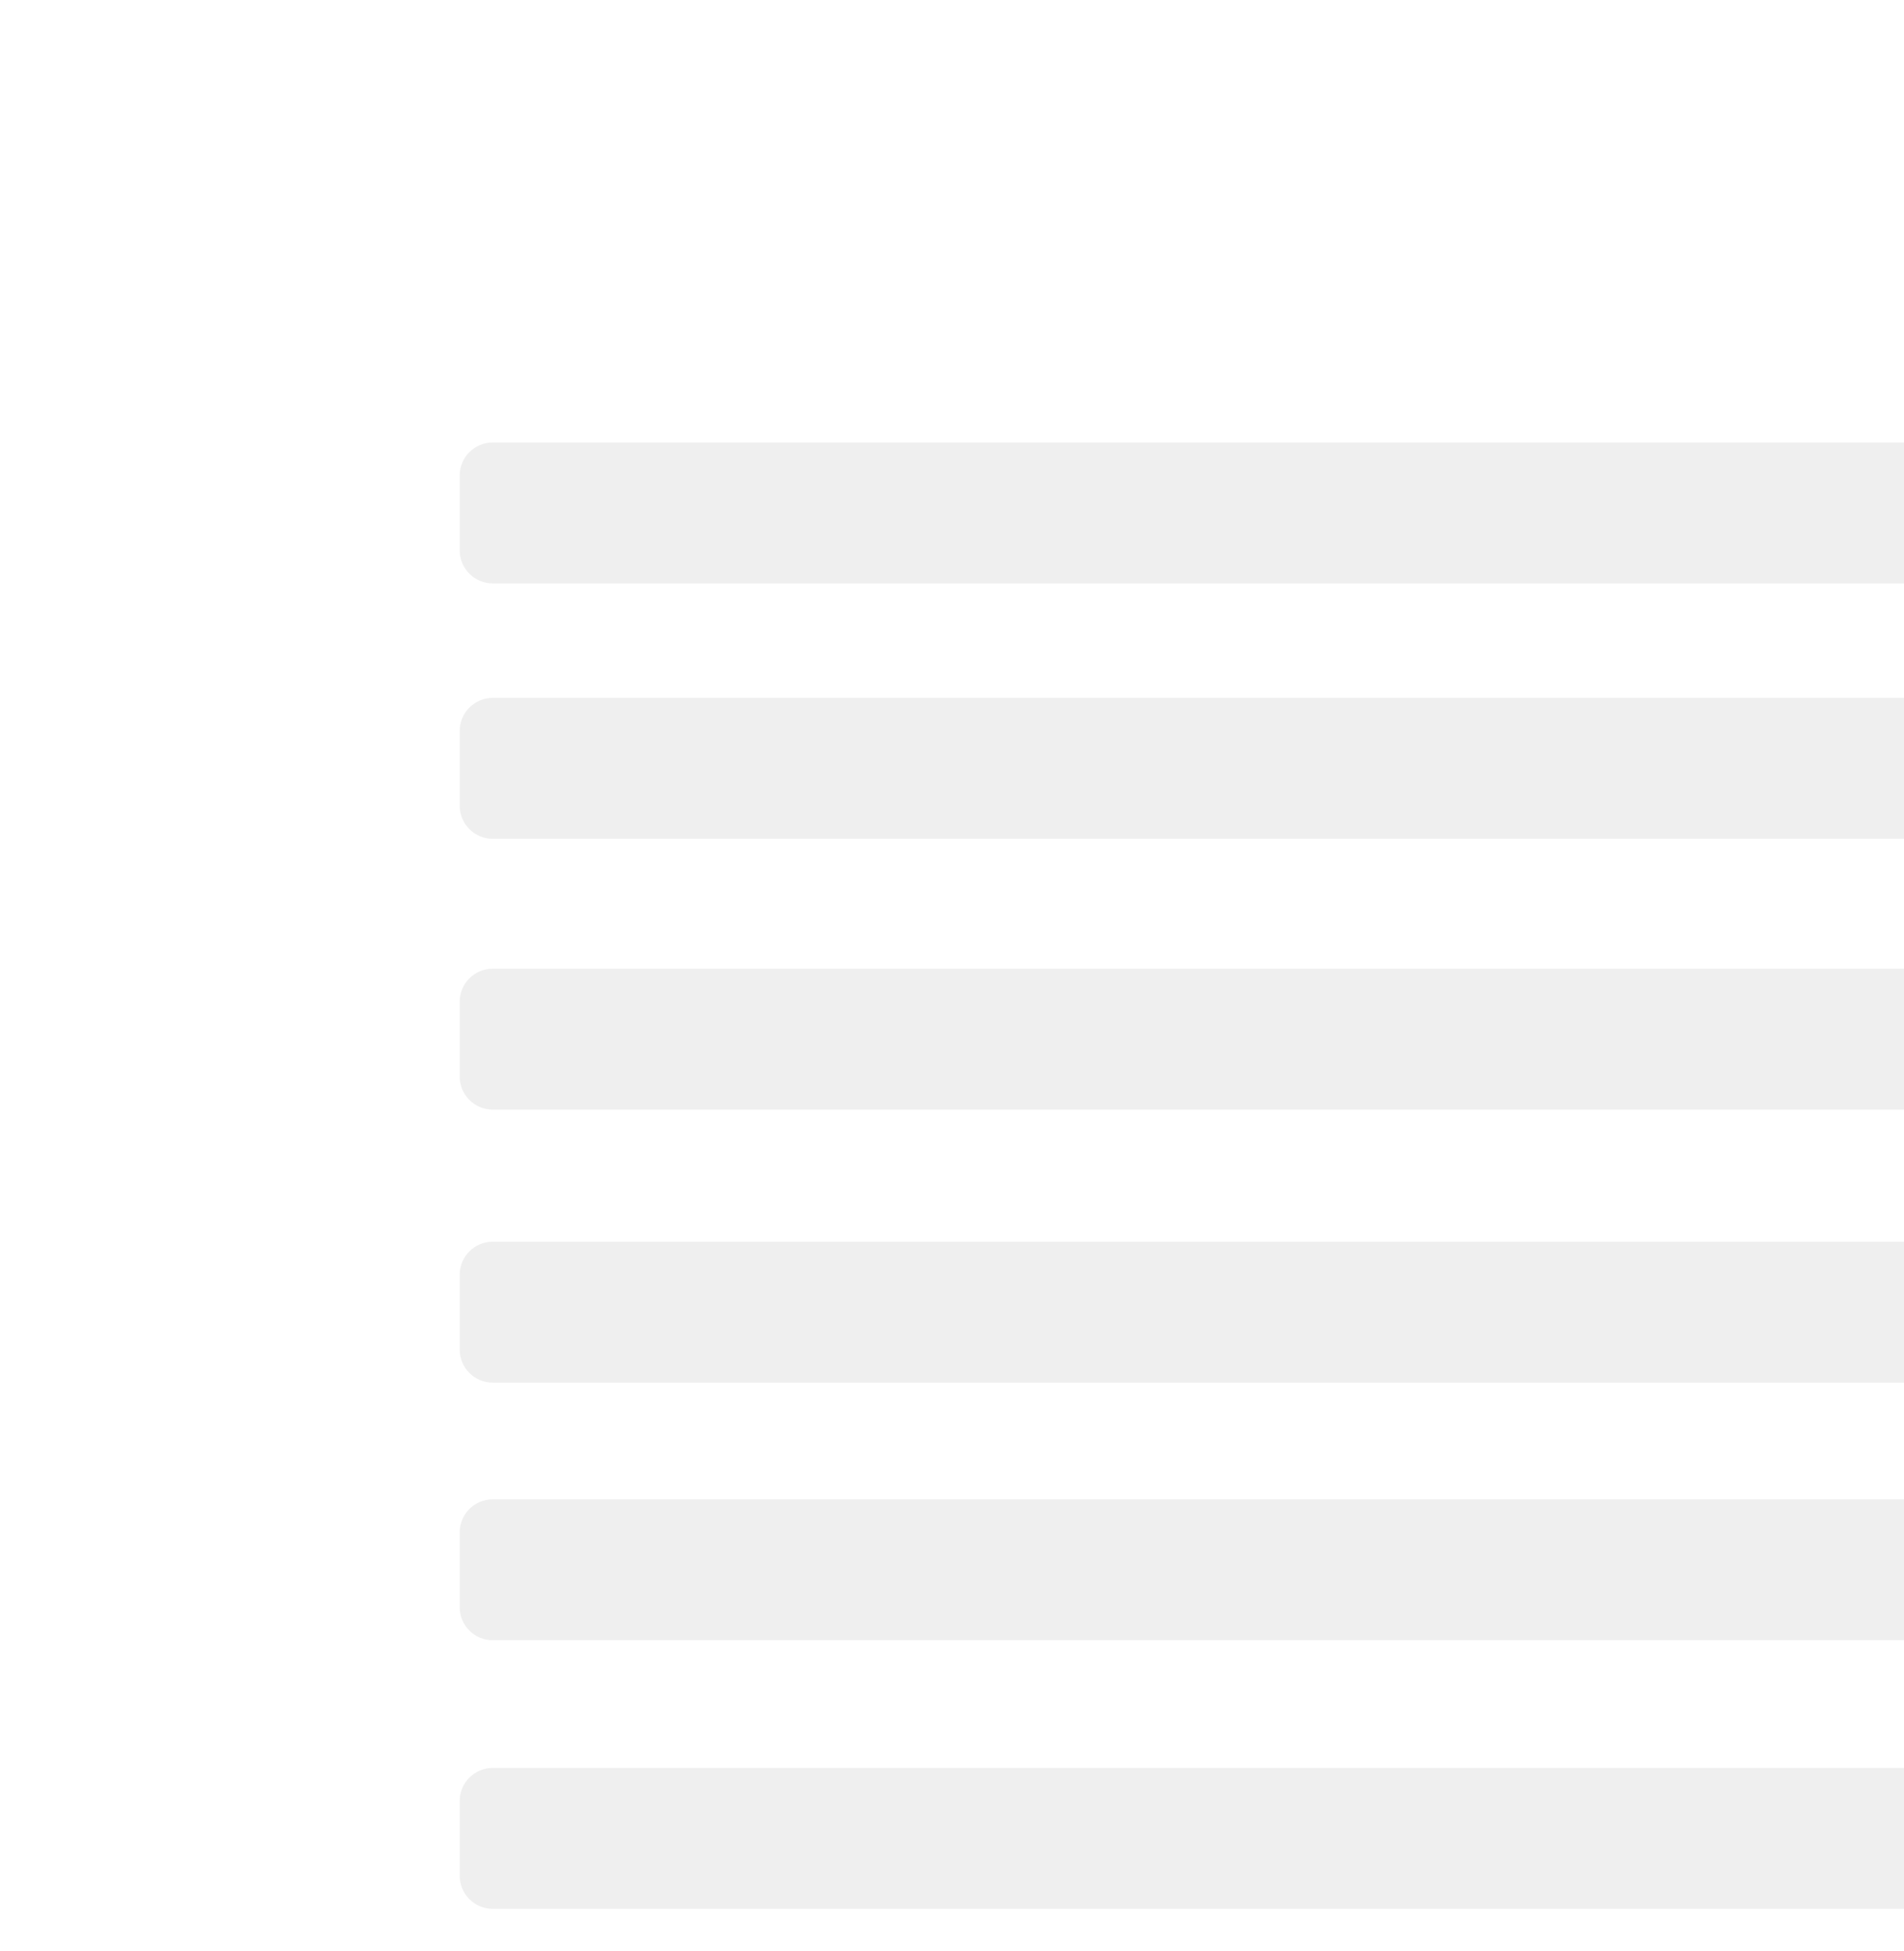 <?xml version="1.0" encoding="UTF-8"?> <svg xmlns="http://www.w3.org/2000/svg" width="865" height="886" viewBox="0 0 865 886" fill="none"> <g opacity="0.5" filter="url(#filter0_dddddd_94_84)"> <path d="M2 49C2 40.716 8.716 34 17 34H681C689.284 34 696 40.716 696 49V744C696 752.284 689.284 759 681 759H17C8.716 759 2 752.284 2 744V49Z" fill="white"></path> </g> <g opacity="0.5" filter="url(#filter1_dddddd_94_84)"> <path d="M2 108C2 99.716 8.716 93 17 93H681C689.284 93 696 99.716 696 108V142C696 150.284 689.284 157 681 157H17C8.716 157 2 150.284 2 142V108Z" fill="#DFDFDF"></path> </g> <g opacity="0.5" filter="url(#filter2_dddddd_94_84)"> <path d="M2 224C2 215.716 8.716 209 17 209H681C689.284 209 696 215.716 696 224V258C696 266.284 689.284 273 681 273H17C8.716 273 2 266.284 2 258V224Z" fill="#DFDFDF"></path> </g> <g opacity="0.5" filter="url(#filter3_dddddd_94_84)"> <path d="M2 347C2 338.716 8.716 332 17 332H681C689.284 332 696 338.716 696 347V381C696 389.284 689.284 396 681 396H17C8.716 396 2 389.284 2 381V347Z" fill="#DFDFDF"></path> </g> <g opacity="0.5" filter="url(#filter4_dddddd_94_84)"> <path d="M2 471C2 462.716 8.716 456 17 456H681C689.284 456 696 462.716 696 471V505C696 513.284 689.284 520 681 520H17C8.716 520 2 513.284 2 505V471Z" fill="#DFDFDF"></path> </g> <g opacity="0.5" filter="url(#filter5_dddddd_94_84)"> <path d="M2 588C2 579.716 8.716 573 17 573H681C689.284 573 696 579.716 696 588V622C696 630.284 689.284 637 681 637H17C8.716 637 2 630.284 2 622V588Z" fill="#DFDFDF"></path> </g> <g opacity="0.5" filter="url(#filter6_dddddd_94_84)"> <path d="M2 710C2 701.716 8.716 695 17 695H681C689.284 695 696 701.716 696 710V744C696 752.284 689.284 759 681 759H17C8.716 759 2 752.284 2 744V710Z" fill="#DFDFDF"></path> </g> <defs> <filter id="filter0_dddddd_94_84" x="0.494" y="0.27" width="864.158" height="885" filterUnits="userSpaceOnUse" color-interpolation-filters="sRGB"> <feFlood flood-opacity="0" result="BackgroundImageFix"></feFlood> <feColorMatrix in="SourceAlpha" type="matrix" values="0 0 0 0 0 0 0 0 0 0 0 0 0 0 0 0 0 0 127 0" result="hardAlpha"></feColorMatrix> <feOffset dx="1.642" dy="0.857"></feOffset> <feGaussianBlur stdDeviation="1.574"></feGaussianBlur> <feColorMatrix type="matrix" values="0 0 0 0 0 0 0 0 0 0 0 0 0 0 0 0 0 0 0.017 0"></feColorMatrix> <feBlend mode="normal" in2="BackgroundImageFix" result="effect1_dropShadow_94_84"></feBlend> <feColorMatrix in="SourceAlpha" type="matrix" values="0 0 0 0 0 0 0 0 0 0 0 0 0 0 0 0 0 0 127 0" result="hardAlpha"></feColorMatrix> <feOffset dx="7.223" dy="3.77"></feOffset> <feGaussianBlur stdDeviation="3.259"></feGaussianBlur> <feColorMatrix type="matrix" values="0 0 0 0 0 0 0 0 0 0 0 0 0 0 0 0 0 0 0.027 0"></feColorMatrix> <feBlend mode="normal" in2="effect1_dropShadow_94_84" result="effect2_dropShadow_94_84"></feBlend> <feColorMatrix in="SourceAlpha" type="matrix" values="0 0 0 0 0 0 0 0 0 0 0 0 0 0 0 0 0 0 127 0" result="hardAlpha"></feColorMatrix> <feOffset dx="17.73" dy="9.254"></feOffset> <feGaussianBlur stdDeviation="6.5"></feGaussianBlur> <feColorMatrix type="matrix" values="0 0 0 0 0 0 0 0 0 0 0 0 0 0 0 0 0 0 0.035 0"></feColorMatrix> <feBlend mode="normal" in2="effect2_dropShadow_94_84" result="effect3_dropShadow_94_84"></feBlend> <feColorMatrix in="SourceAlpha" type="matrix" values="0 0 0 0 0 0 0 0 0 0 0 0 0 0 0 0 0 0 127 0" result="hardAlpha"></feColorMatrix> <feOffset dx="34.147" dy="17.823"></feOffset> <feGaussianBlur stdDeviation="12.741"></feGaussianBlur> <feColorMatrix type="matrix" values="0 0 0 0 0 0 0 0 0 0 0 0 0 0 0 0 0 0 0.043 0"></feColorMatrix> <feBlend mode="normal" in2="effect3_dropShadow_94_84" result="effect4_dropShadow_94_84"></feBlend> <feColorMatrix in="SourceAlpha" type="matrix" values="0 0 0 0 0 0 0 0 0 0 0 0 0 0 0 0 0 0 127 0" result="hardAlpha"></feColorMatrix> <feOffset dx="57.459" dy="29.99"></feOffset> <feGaussianBlur stdDeviation="23.426"></feGaussianBlur> <feColorMatrix type="matrix" values="0 0 0 0 0 0 0 0 0 0 0 0 0 0 0 0 0 0 0.053 0"></feColorMatrix> <feBlend mode="normal" in2="effect4_dropShadow_94_84" result="effect5_dropShadow_94_84"></feBlend> <feColorMatrix in="SourceAlpha" type="matrix" values="0 0 0 0 0 0 0 0 0 0 0 0 0 0 0 0 0 0 127 0" result="hardAlpha"></feColorMatrix> <feOffset dx="88.651" dy="46.27"></feOffset> <feGaussianBlur stdDeviation="40"></feGaussianBlur> <feColorMatrix type="matrix" values="0 0 0 0 0 0 0 0 0 0 0 0 0 0 0 0 0 0 0.07 0"></feColorMatrix> <feBlend mode="normal" in2="effect5_dropShadow_94_84" result="effect6_dropShadow_94_84"></feBlend> <feBlend mode="normal" in="SourceGraphic" in2="effect6_dropShadow_94_84" result="shape"></feBlend> </filter> <filter id="filter1_dddddd_94_84" x="0.494" y="59.27" width="864.158" height="224" filterUnits="userSpaceOnUse" color-interpolation-filters="sRGB"> <feFlood flood-opacity="0" result="BackgroundImageFix"></feFlood> <feColorMatrix in="SourceAlpha" type="matrix" values="0 0 0 0 0 0 0 0 0 0 0 0 0 0 0 0 0 0 127 0" result="hardAlpha"></feColorMatrix> <feOffset dx="1.642" dy="0.857"></feOffset> <feGaussianBlur stdDeviation="1.574"></feGaussianBlur> <feColorMatrix type="matrix" values="0 0 0 0 0 0 0 0 0 0 0 0 0 0 0 0 0 0 0.017 0"></feColorMatrix> <feBlend mode="normal" in2="BackgroundImageFix" result="effect1_dropShadow_94_84"></feBlend> <feColorMatrix in="SourceAlpha" type="matrix" values="0 0 0 0 0 0 0 0 0 0 0 0 0 0 0 0 0 0 127 0" result="hardAlpha"></feColorMatrix> <feOffset dx="7.223" dy="3.77"></feOffset> <feGaussianBlur stdDeviation="3.259"></feGaussianBlur> <feColorMatrix type="matrix" values="0 0 0 0 0 0 0 0 0 0 0 0 0 0 0 0 0 0 0.027 0"></feColorMatrix> <feBlend mode="normal" in2="effect1_dropShadow_94_84" result="effect2_dropShadow_94_84"></feBlend> <feColorMatrix in="SourceAlpha" type="matrix" values="0 0 0 0 0 0 0 0 0 0 0 0 0 0 0 0 0 0 127 0" result="hardAlpha"></feColorMatrix> <feOffset dx="17.73" dy="9.254"></feOffset> <feGaussianBlur stdDeviation="6.5"></feGaussianBlur> <feColorMatrix type="matrix" values="0 0 0 0 0 0 0 0 0 0 0 0 0 0 0 0 0 0 0.035 0"></feColorMatrix> <feBlend mode="normal" in2="effect2_dropShadow_94_84" result="effect3_dropShadow_94_84"></feBlend> <feColorMatrix in="SourceAlpha" type="matrix" values="0 0 0 0 0 0 0 0 0 0 0 0 0 0 0 0 0 0 127 0" result="hardAlpha"></feColorMatrix> <feOffset dx="34.147" dy="17.823"></feOffset> <feGaussianBlur stdDeviation="12.741"></feGaussianBlur> <feColorMatrix type="matrix" values="0 0 0 0 0 0 0 0 0 0 0 0 0 0 0 0 0 0 0.043 0"></feColorMatrix> <feBlend mode="normal" in2="effect3_dropShadow_94_84" result="effect4_dropShadow_94_84"></feBlend> <feColorMatrix in="SourceAlpha" type="matrix" values="0 0 0 0 0 0 0 0 0 0 0 0 0 0 0 0 0 0 127 0" result="hardAlpha"></feColorMatrix> <feOffset dx="57.459" dy="29.99"></feOffset> <feGaussianBlur stdDeviation="23.426"></feGaussianBlur> <feColorMatrix type="matrix" values="0 0 0 0 0 0 0 0 0 0 0 0 0 0 0 0 0 0 0.053 0"></feColorMatrix> <feBlend mode="normal" in2="effect4_dropShadow_94_84" result="effect5_dropShadow_94_84"></feBlend> <feColorMatrix in="SourceAlpha" type="matrix" values="0 0 0 0 0 0 0 0 0 0 0 0 0 0 0 0 0 0 127 0" result="hardAlpha"></feColorMatrix> <feOffset dx="88.651" dy="46.27"></feOffset> <feGaussianBlur stdDeviation="40"></feGaussianBlur> <feColorMatrix type="matrix" values="0 0 0 0 0 0 0 0 0 0 0 0 0 0 0 0 0 0 0.07 0"></feColorMatrix> <feBlend mode="normal" in2="effect5_dropShadow_94_84" result="effect6_dropShadow_94_84"></feBlend> <feBlend mode="normal" in="SourceGraphic" in2="effect6_dropShadow_94_84" result="shape"></feBlend> </filter> <filter id="filter2_dddddd_94_84" x="0.494" y="175.27" width="864.158" height="224" filterUnits="userSpaceOnUse" color-interpolation-filters="sRGB"> <feFlood flood-opacity="0" result="BackgroundImageFix"></feFlood> <feColorMatrix in="SourceAlpha" type="matrix" values="0 0 0 0 0 0 0 0 0 0 0 0 0 0 0 0 0 0 127 0" result="hardAlpha"></feColorMatrix> <feOffset dx="1.642" dy="0.857"></feOffset> <feGaussianBlur stdDeviation="1.574"></feGaussianBlur> <feColorMatrix type="matrix" values="0 0 0 0 0 0 0 0 0 0 0 0 0 0 0 0 0 0 0.017 0"></feColorMatrix> <feBlend mode="normal" in2="BackgroundImageFix" result="effect1_dropShadow_94_84"></feBlend> <feColorMatrix in="SourceAlpha" type="matrix" values="0 0 0 0 0 0 0 0 0 0 0 0 0 0 0 0 0 0 127 0" result="hardAlpha"></feColorMatrix> <feOffset dx="7.223" dy="3.77"></feOffset> <feGaussianBlur stdDeviation="3.259"></feGaussianBlur> <feColorMatrix type="matrix" values="0 0 0 0 0 0 0 0 0 0 0 0 0 0 0 0 0 0 0.027 0"></feColorMatrix> <feBlend mode="normal" in2="effect1_dropShadow_94_84" result="effect2_dropShadow_94_84"></feBlend> <feColorMatrix in="SourceAlpha" type="matrix" values="0 0 0 0 0 0 0 0 0 0 0 0 0 0 0 0 0 0 127 0" result="hardAlpha"></feColorMatrix> <feOffset dx="17.73" dy="9.254"></feOffset> <feGaussianBlur stdDeviation="6.5"></feGaussianBlur> <feColorMatrix type="matrix" values="0 0 0 0 0 0 0 0 0 0 0 0 0 0 0 0 0 0 0.035 0"></feColorMatrix> <feBlend mode="normal" in2="effect2_dropShadow_94_84" result="effect3_dropShadow_94_84"></feBlend> <feColorMatrix in="SourceAlpha" type="matrix" values="0 0 0 0 0 0 0 0 0 0 0 0 0 0 0 0 0 0 127 0" result="hardAlpha"></feColorMatrix> <feOffset dx="34.147" dy="17.823"></feOffset> <feGaussianBlur stdDeviation="12.741"></feGaussianBlur> <feColorMatrix type="matrix" values="0 0 0 0 0 0 0 0 0 0 0 0 0 0 0 0 0 0 0.043 0"></feColorMatrix> <feBlend mode="normal" in2="effect3_dropShadow_94_84" result="effect4_dropShadow_94_84"></feBlend> <feColorMatrix in="SourceAlpha" type="matrix" values="0 0 0 0 0 0 0 0 0 0 0 0 0 0 0 0 0 0 127 0" result="hardAlpha"></feColorMatrix> <feOffset dx="57.459" dy="29.99"></feOffset> <feGaussianBlur stdDeviation="23.426"></feGaussianBlur> <feColorMatrix type="matrix" values="0 0 0 0 0 0 0 0 0 0 0 0 0 0 0 0 0 0 0.053 0"></feColorMatrix> <feBlend mode="normal" in2="effect4_dropShadow_94_84" result="effect5_dropShadow_94_84"></feBlend> <feColorMatrix in="SourceAlpha" type="matrix" values="0 0 0 0 0 0 0 0 0 0 0 0 0 0 0 0 0 0 127 0" result="hardAlpha"></feColorMatrix> <feOffset dx="88.651" dy="46.27"></feOffset> <feGaussianBlur stdDeviation="40"></feGaussianBlur> <feColorMatrix type="matrix" values="0 0 0 0 0 0 0 0 0 0 0 0 0 0 0 0 0 0 0.07 0"></feColorMatrix> <feBlend mode="normal" in2="effect5_dropShadow_94_84" result="effect6_dropShadow_94_84"></feBlend> <feBlend mode="normal" in="SourceGraphic" in2="effect6_dropShadow_94_84" result="shape"></feBlend> </filter> <filter id="filter3_dddddd_94_84" x="0.494" y="298.27" width="864.158" height="224" filterUnits="userSpaceOnUse" color-interpolation-filters="sRGB"> <feFlood flood-opacity="0" result="BackgroundImageFix"></feFlood> <feColorMatrix in="SourceAlpha" type="matrix" values="0 0 0 0 0 0 0 0 0 0 0 0 0 0 0 0 0 0 127 0" result="hardAlpha"></feColorMatrix> <feOffset dx="1.642" dy="0.857"></feOffset> <feGaussianBlur stdDeviation="1.574"></feGaussianBlur> <feColorMatrix type="matrix" values="0 0 0 0 0 0 0 0 0 0 0 0 0 0 0 0 0 0 0.017 0"></feColorMatrix> <feBlend mode="normal" in2="BackgroundImageFix" result="effect1_dropShadow_94_84"></feBlend> <feColorMatrix in="SourceAlpha" type="matrix" values="0 0 0 0 0 0 0 0 0 0 0 0 0 0 0 0 0 0 127 0" result="hardAlpha"></feColorMatrix> <feOffset dx="7.223" dy="3.77"></feOffset> <feGaussianBlur stdDeviation="3.259"></feGaussianBlur> <feColorMatrix type="matrix" values="0 0 0 0 0 0 0 0 0 0 0 0 0 0 0 0 0 0 0.027 0"></feColorMatrix> <feBlend mode="normal" in2="effect1_dropShadow_94_84" result="effect2_dropShadow_94_84"></feBlend> <feColorMatrix in="SourceAlpha" type="matrix" values="0 0 0 0 0 0 0 0 0 0 0 0 0 0 0 0 0 0 127 0" result="hardAlpha"></feColorMatrix> <feOffset dx="17.73" dy="9.254"></feOffset> <feGaussianBlur stdDeviation="6.5"></feGaussianBlur> <feColorMatrix type="matrix" values="0 0 0 0 0 0 0 0 0 0 0 0 0 0 0 0 0 0 0.035 0"></feColorMatrix> <feBlend mode="normal" in2="effect2_dropShadow_94_84" result="effect3_dropShadow_94_84"></feBlend> <feColorMatrix in="SourceAlpha" type="matrix" values="0 0 0 0 0 0 0 0 0 0 0 0 0 0 0 0 0 0 127 0" result="hardAlpha"></feColorMatrix> <feOffset dx="34.147" dy="17.823"></feOffset> <feGaussianBlur stdDeviation="12.741"></feGaussianBlur> <feColorMatrix type="matrix" values="0 0 0 0 0 0 0 0 0 0 0 0 0 0 0 0 0 0 0.043 0"></feColorMatrix> <feBlend mode="normal" in2="effect3_dropShadow_94_84" result="effect4_dropShadow_94_84"></feBlend> <feColorMatrix in="SourceAlpha" type="matrix" values="0 0 0 0 0 0 0 0 0 0 0 0 0 0 0 0 0 0 127 0" result="hardAlpha"></feColorMatrix> <feOffset dx="57.459" dy="29.99"></feOffset> <feGaussianBlur stdDeviation="23.426"></feGaussianBlur> <feColorMatrix type="matrix" values="0 0 0 0 0 0 0 0 0 0 0 0 0 0 0 0 0 0 0.053 0"></feColorMatrix> <feBlend mode="normal" in2="effect4_dropShadow_94_84" result="effect5_dropShadow_94_84"></feBlend> <feColorMatrix in="SourceAlpha" type="matrix" values="0 0 0 0 0 0 0 0 0 0 0 0 0 0 0 0 0 0 127 0" result="hardAlpha"></feColorMatrix> <feOffset dx="88.651" dy="46.27"></feOffset> <feGaussianBlur stdDeviation="40"></feGaussianBlur> <feColorMatrix type="matrix" values="0 0 0 0 0 0 0 0 0 0 0 0 0 0 0 0 0 0 0.07 0"></feColorMatrix> <feBlend mode="normal" in2="effect5_dropShadow_94_84" result="effect6_dropShadow_94_84"></feBlend> <feBlend mode="normal" in="SourceGraphic" in2="effect6_dropShadow_94_84" result="shape"></feBlend> </filter> <filter id="filter4_dddddd_94_84" x="0.494" y="422.27" width="864.158" height="224" filterUnits="userSpaceOnUse" color-interpolation-filters="sRGB"> <feFlood flood-opacity="0" result="BackgroundImageFix"></feFlood> <feColorMatrix in="SourceAlpha" type="matrix" values="0 0 0 0 0 0 0 0 0 0 0 0 0 0 0 0 0 0 127 0" result="hardAlpha"></feColorMatrix> <feOffset dx="1.642" dy="0.857"></feOffset> <feGaussianBlur stdDeviation="1.574"></feGaussianBlur> <feColorMatrix type="matrix" values="0 0 0 0 0 0 0 0 0 0 0 0 0 0 0 0 0 0 0.017 0"></feColorMatrix> <feBlend mode="normal" in2="BackgroundImageFix" result="effect1_dropShadow_94_84"></feBlend> <feColorMatrix in="SourceAlpha" type="matrix" values="0 0 0 0 0 0 0 0 0 0 0 0 0 0 0 0 0 0 127 0" result="hardAlpha"></feColorMatrix> <feOffset dx="7.223" dy="3.77"></feOffset> <feGaussianBlur stdDeviation="3.259"></feGaussianBlur> <feColorMatrix type="matrix" values="0 0 0 0 0 0 0 0 0 0 0 0 0 0 0 0 0 0 0.027 0"></feColorMatrix> <feBlend mode="normal" in2="effect1_dropShadow_94_84" result="effect2_dropShadow_94_84"></feBlend> <feColorMatrix in="SourceAlpha" type="matrix" values="0 0 0 0 0 0 0 0 0 0 0 0 0 0 0 0 0 0 127 0" result="hardAlpha"></feColorMatrix> <feOffset dx="17.73" dy="9.254"></feOffset> <feGaussianBlur stdDeviation="6.5"></feGaussianBlur> <feColorMatrix type="matrix" values="0 0 0 0 0 0 0 0 0 0 0 0 0 0 0 0 0 0 0.035 0"></feColorMatrix> <feBlend mode="normal" in2="effect2_dropShadow_94_84" result="effect3_dropShadow_94_84"></feBlend> <feColorMatrix in="SourceAlpha" type="matrix" values="0 0 0 0 0 0 0 0 0 0 0 0 0 0 0 0 0 0 127 0" result="hardAlpha"></feColorMatrix> <feOffset dx="34.147" dy="17.823"></feOffset> <feGaussianBlur stdDeviation="12.741"></feGaussianBlur> <feColorMatrix type="matrix" values="0 0 0 0 0 0 0 0 0 0 0 0 0 0 0 0 0 0 0.043 0"></feColorMatrix> <feBlend mode="normal" in2="effect3_dropShadow_94_84" result="effect4_dropShadow_94_84"></feBlend> <feColorMatrix in="SourceAlpha" type="matrix" values="0 0 0 0 0 0 0 0 0 0 0 0 0 0 0 0 0 0 127 0" result="hardAlpha"></feColorMatrix> <feOffset dx="57.459" dy="29.99"></feOffset> <feGaussianBlur stdDeviation="23.426"></feGaussianBlur> <feColorMatrix type="matrix" values="0 0 0 0 0 0 0 0 0 0 0 0 0 0 0 0 0 0 0.053 0"></feColorMatrix> <feBlend mode="normal" in2="effect4_dropShadow_94_84" result="effect5_dropShadow_94_84"></feBlend> <feColorMatrix in="SourceAlpha" type="matrix" values="0 0 0 0 0 0 0 0 0 0 0 0 0 0 0 0 0 0 127 0" result="hardAlpha"></feColorMatrix> <feOffset dx="88.651" dy="46.27"></feOffset> <feGaussianBlur stdDeviation="40"></feGaussianBlur> <feColorMatrix type="matrix" values="0 0 0 0 0 0 0 0 0 0 0 0 0 0 0 0 0 0 0.07 0"></feColorMatrix> <feBlend mode="normal" in2="effect5_dropShadow_94_84" result="effect6_dropShadow_94_84"></feBlend> <feBlend mode="normal" in="SourceGraphic" in2="effect6_dropShadow_94_84" result="shape"></feBlend> </filter> <filter id="filter5_dddddd_94_84" x="0.494" y="539.27" width="864.158" height="224" filterUnits="userSpaceOnUse" color-interpolation-filters="sRGB"> <feFlood flood-opacity="0" result="BackgroundImageFix"></feFlood> <feColorMatrix in="SourceAlpha" type="matrix" values="0 0 0 0 0 0 0 0 0 0 0 0 0 0 0 0 0 0 127 0" result="hardAlpha"></feColorMatrix> <feOffset dx="1.642" dy="0.857"></feOffset> <feGaussianBlur stdDeviation="1.574"></feGaussianBlur> <feColorMatrix type="matrix" values="0 0 0 0 0 0 0 0 0 0 0 0 0 0 0 0 0 0 0.017 0"></feColorMatrix> <feBlend mode="normal" in2="BackgroundImageFix" result="effect1_dropShadow_94_84"></feBlend> <feColorMatrix in="SourceAlpha" type="matrix" values="0 0 0 0 0 0 0 0 0 0 0 0 0 0 0 0 0 0 127 0" result="hardAlpha"></feColorMatrix> <feOffset dx="7.223" dy="3.77"></feOffset> <feGaussianBlur stdDeviation="3.259"></feGaussianBlur> <feColorMatrix type="matrix" values="0 0 0 0 0 0 0 0 0 0 0 0 0 0 0 0 0 0 0.027 0"></feColorMatrix> <feBlend mode="normal" in2="effect1_dropShadow_94_84" result="effect2_dropShadow_94_84"></feBlend> <feColorMatrix in="SourceAlpha" type="matrix" values="0 0 0 0 0 0 0 0 0 0 0 0 0 0 0 0 0 0 127 0" result="hardAlpha"></feColorMatrix> <feOffset dx="17.73" dy="9.254"></feOffset> <feGaussianBlur stdDeviation="6.5"></feGaussianBlur> <feColorMatrix type="matrix" values="0 0 0 0 0 0 0 0 0 0 0 0 0 0 0 0 0 0 0.035 0"></feColorMatrix> <feBlend mode="normal" in2="effect2_dropShadow_94_84" result="effect3_dropShadow_94_84"></feBlend> <feColorMatrix in="SourceAlpha" type="matrix" values="0 0 0 0 0 0 0 0 0 0 0 0 0 0 0 0 0 0 127 0" result="hardAlpha"></feColorMatrix> <feOffset dx="34.147" dy="17.823"></feOffset> <feGaussianBlur stdDeviation="12.741"></feGaussianBlur> <feColorMatrix type="matrix" values="0 0 0 0 0 0 0 0 0 0 0 0 0 0 0 0 0 0 0.043 0"></feColorMatrix> <feBlend mode="normal" in2="effect3_dropShadow_94_84" result="effect4_dropShadow_94_84"></feBlend> <feColorMatrix in="SourceAlpha" type="matrix" values="0 0 0 0 0 0 0 0 0 0 0 0 0 0 0 0 0 0 127 0" result="hardAlpha"></feColorMatrix> <feOffset dx="57.459" dy="29.99"></feOffset> <feGaussianBlur stdDeviation="23.426"></feGaussianBlur> <feColorMatrix type="matrix" values="0 0 0 0 0 0 0 0 0 0 0 0 0 0 0 0 0 0 0.053 0"></feColorMatrix> <feBlend mode="normal" in2="effect4_dropShadow_94_84" result="effect5_dropShadow_94_84"></feBlend> <feColorMatrix in="SourceAlpha" type="matrix" values="0 0 0 0 0 0 0 0 0 0 0 0 0 0 0 0 0 0 127 0" result="hardAlpha"></feColorMatrix> <feOffset dx="88.651" dy="46.27"></feOffset> <feGaussianBlur stdDeviation="40"></feGaussianBlur> <feColorMatrix type="matrix" values="0 0 0 0 0 0 0 0 0 0 0 0 0 0 0 0 0 0 0.07 0"></feColorMatrix> <feBlend mode="normal" in2="effect5_dropShadow_94_84" result="effect6_dropShadow_94_84"></feBlend> <feBlend mode="normal" in="SourceGraphic" in2="effect6_dropShadow_94_84" result="shape"></feBlend> </filter> <filter id="filter6_dddddd_94_84" x="0.494" y="661.27" width="864.158" height="224" filterUnits="userSpaceOnUse" color-interpolation-filters="sRGB"> <feFlood flood-opacity="0" result="BackgroundImageFix"></feFlood> <feColorMatrix in="SourceAlpha" type="matrix" values="0 0 0 0 0 0 0 0 0 0 0 0 0 0 0 0 0 0 127 0" result="hardAlpha"></feColorMatrix> <feOffset dx="1.642" dy="0.857"></feOffset> <feGaussianBlur stdDeviation="1.574"></feGaussianBlur> <feColorMatrix type="matrix" values="0 0 0 0 0 0 0 0 0 0 0 0 0 0 0 0 0 0 0.017 0"></feColorMatrix> <feBlend mode="normal" in2="BackgroundImageFix" result="effect1_dropShadow_94_84"></feBlend> <feColorMatrix in="SourceAlpha" type="matrix" values="0 0 0 0 0 0 0 0 0 0 0 0 0 0 0 0 0 0 127 0" result="hardAlpha"></feColorMatrix> <feOffset dx="7.223" dy="3.77"></feOffset> <feGaussianBlur stdDeviation="3.259"></feGaussianBlur> <feColorMatrix type="matrix" values="0 0 0 0 0 0 0 0 0 0 0 0 0 0 0 0 0 0 0.027 0"></feColorMatrix> <feBlend mode="normal" in2="effect1_dropShadow_94_84" result="effect2_dropShadow_94_84"></feBlend> <feColorMatrix in="SourceAlpha" type="matrix" values="0 0 0 0 0 0 0 0 0 0 0 0 0 0 0 0 0 0 127 0" result="hardAlpha"></feColorMatrix> <feOffset dx="17.73" dy="9.254"></feOffset> <feGaussianBlur stdDeviation="6.5"></feGaussianBlur> <feColorMatrix type="matrix" values="0 0 0 0 0 0 0 0 0 0 0 0 0 0 0 0 0 0 0.035 0"></feColorMatrix> <feBlend mode="normal" in2="effect2_dropShadow_94_84" result="effect3_dropShadow_94_84"></feBlend> <feColorMatrix in="SourceAlpha" type="matrix" values="0 0 0 0 0 0 0 0 0 0 0 0 0 0 0 0 0 0 127 0" result="hardAlpha"></feColorMatrix> <feOffset dx="34.147" dy="17.823"></feOffset> <feGaussianBlur stdDeviation="12.741"></feGaussianBlur> <feColorMatrix type="matrix" values="0 0 0 0 0 0 0 0 0 0 0 0 0 0 0 0 0 0 0.043 0"></feColorMatrix> <feBlend mode="normal" in2="effect3_dropShadow_94_84" result="effect4_dropShadow_94_84"></feBlend> <feColorMatrix in="SourceAlpha" type="matrix" values="0 0 0 0 0 0 0 0 0 0 0 0 0 0 0 0 0 0 127 0" result="hardAlpha"></feColorMatrix> <feOffset dx="57.459" dy="29.99"></feOffset> <feGaussianBlur stdDeviation="23.426"></feGaussianBlur> <feColorMatrix type="matrix" values="0 0 0 0 0 0 0 0 0 0 0 0 0 0 0 0 0 0 0.053 0"></feColorMatrix> <feBlend mode="normal" in2="effect4_dropShadow_94_84" result="effect5_dropShadow_94_84"></feBlend> <feColorMatrix in="SourceAlpha" type="matrix" values="0 0 0 0 0 0 0 0 0 0 0 0 0 0 0 0 0 0 127 0" result="hardAlpha"></feColorMatrix> <feOffset dx="88.651" dy="46.27"></feOffset> <feGaussianBlur stdDeviation="40"></feGaussianBlur> <feColorMatrix type="matrix" values="0 0 0 0 0 0 0 0 0 0 0 0 0 0 0 0 0 0 0.07 0"></feColorMatrix> <feBlend mode="normal" in2="effect5_dropShadow_94_84" result="effect6_dropShadow_94_84"></feBlend> <feBlend mode="normal" in="SourceGraphic" in2="effect6_dropShadow_94_84" result="shape"></feBlend> </filter> </defs> </svg> 